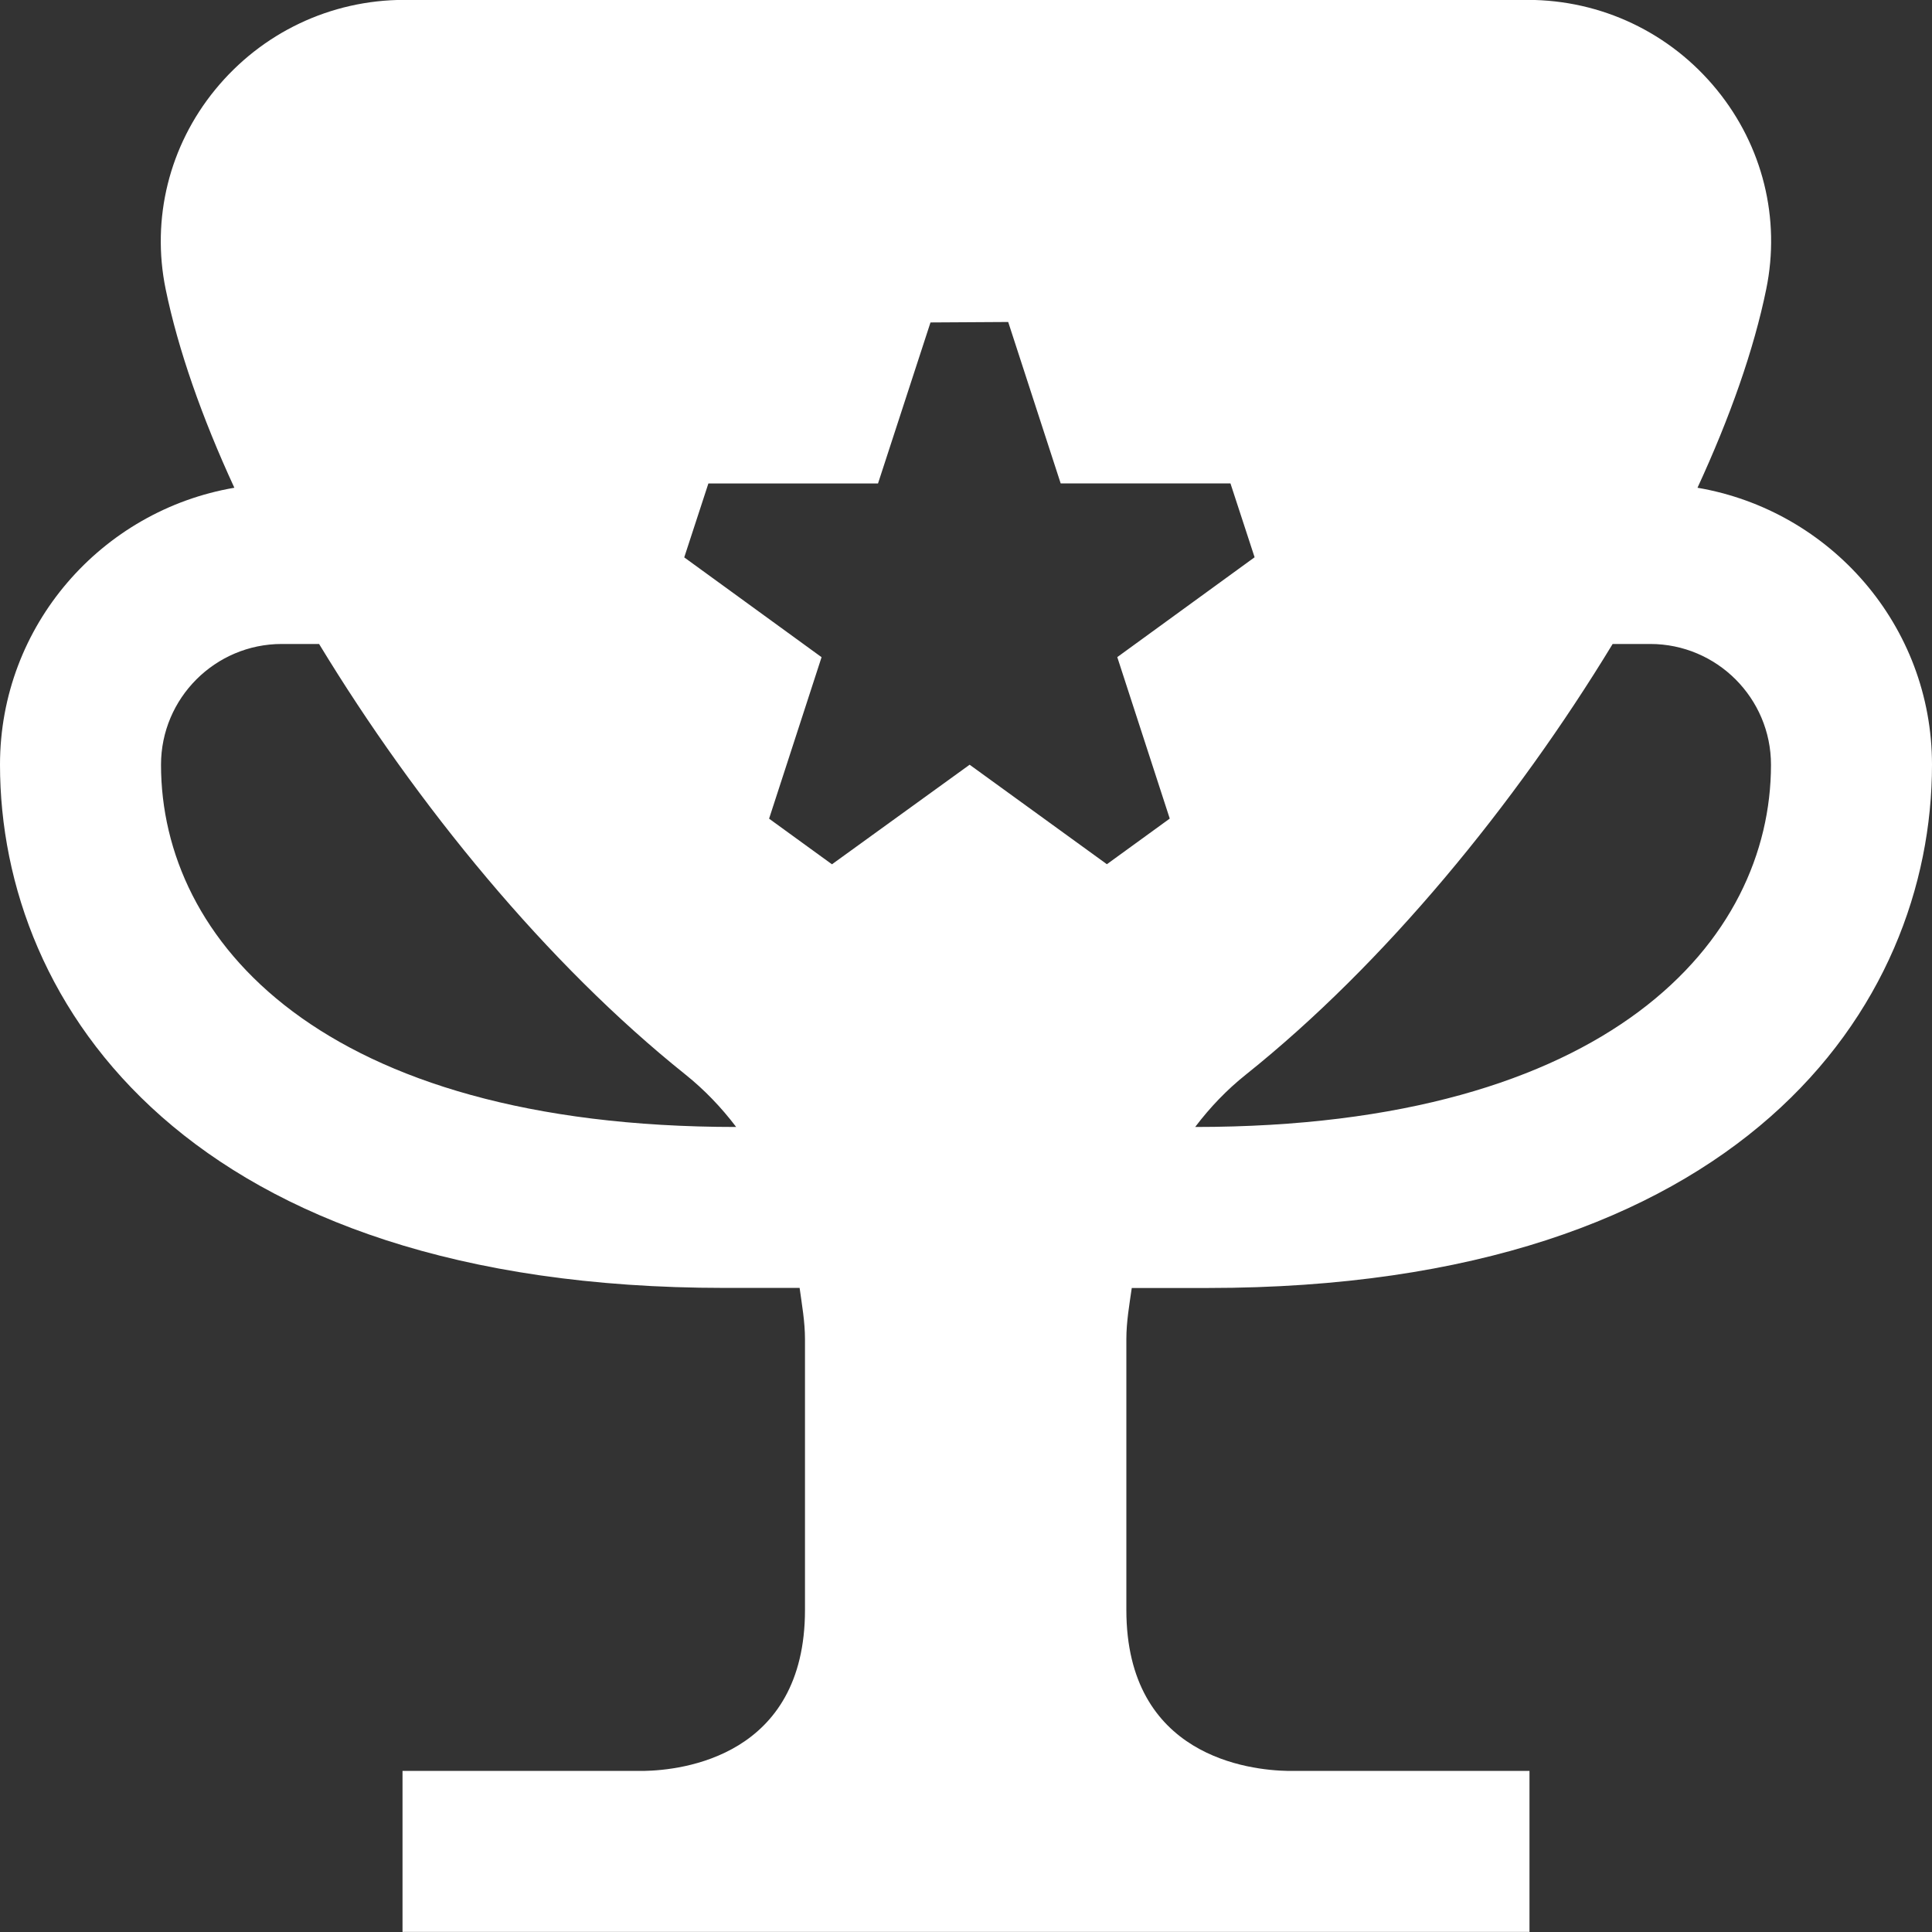 <svg width="50" height="50" viewBox="0 0 50 50" fill="none" xmlns="http://www.w3.org/2000/svg">
<rect x="0" y="0" width="50" height="50" fill="#333333" stroke="none"/>
<path d="M29.29 33.333H31.25C45.09 33.333 50 26.037 50 19.791C50 16.189 47.369 13.21 43.931 12.623C44.771 10.802 45.39 9.052 45.71 7.483C46.085 5.658 45.619 3.779 44.433 2.325C43.227 0.845 41.44 -0.003 39.533 -0.003H10.465C8.558 -0.003 6.773 0.845 5.565 2.325C4.379 3.777 3.913 5.658 4.287 7.483C4.61 9.05 5.225 10.802 6.065 12.623C2.629 13.21 0 16.189 0 19.789C0 26.035 4.91 33.331 18.75 33.331H20.694C20.754 33.77 20.833 34.206 20.833 34.658V41.664C20.833 45.468 17.633 45.814 16.667 45.831H10.417V49.998H39.583V45.831H33.333C32.35 45.814 29.15 45.468 29.15 41.664V34.658C29.15 34.206 29.227 33.773 29.29 33.333ZM41.735 16.666H42.708C44.431 16.666 45.833 18.068 45.833 19.791C45.833 24.325 41.683 29.166 30.931 29.166C31.315 28.658 31.752 28.202 32.244 27.81C35.823 24.95 39.206 20.829 41.735 16.666ZM4.167 19.791C4.167 18.068 5.569 16.666 7.292 16.666H8.258C10.783 20.827 14.16 24.948 17.74 27.81C18.229 28.202 18.669 28.66 19.052 29.166C8.3 29.166 4.167 24.325 4.167 19.791ZM26.092 8.333L27.45 12.51H31.844L32.469 14.422L28.915 17.006L30.273 21.185L28.646 22.366L25.094 19.791L21.531 22.368L19.904 21.187L21.262 17.008L17.708 14.425L18.333 12.512H22.723L24.081 8.345L26.092 8.333Z" fill="white"/>
</svg>
